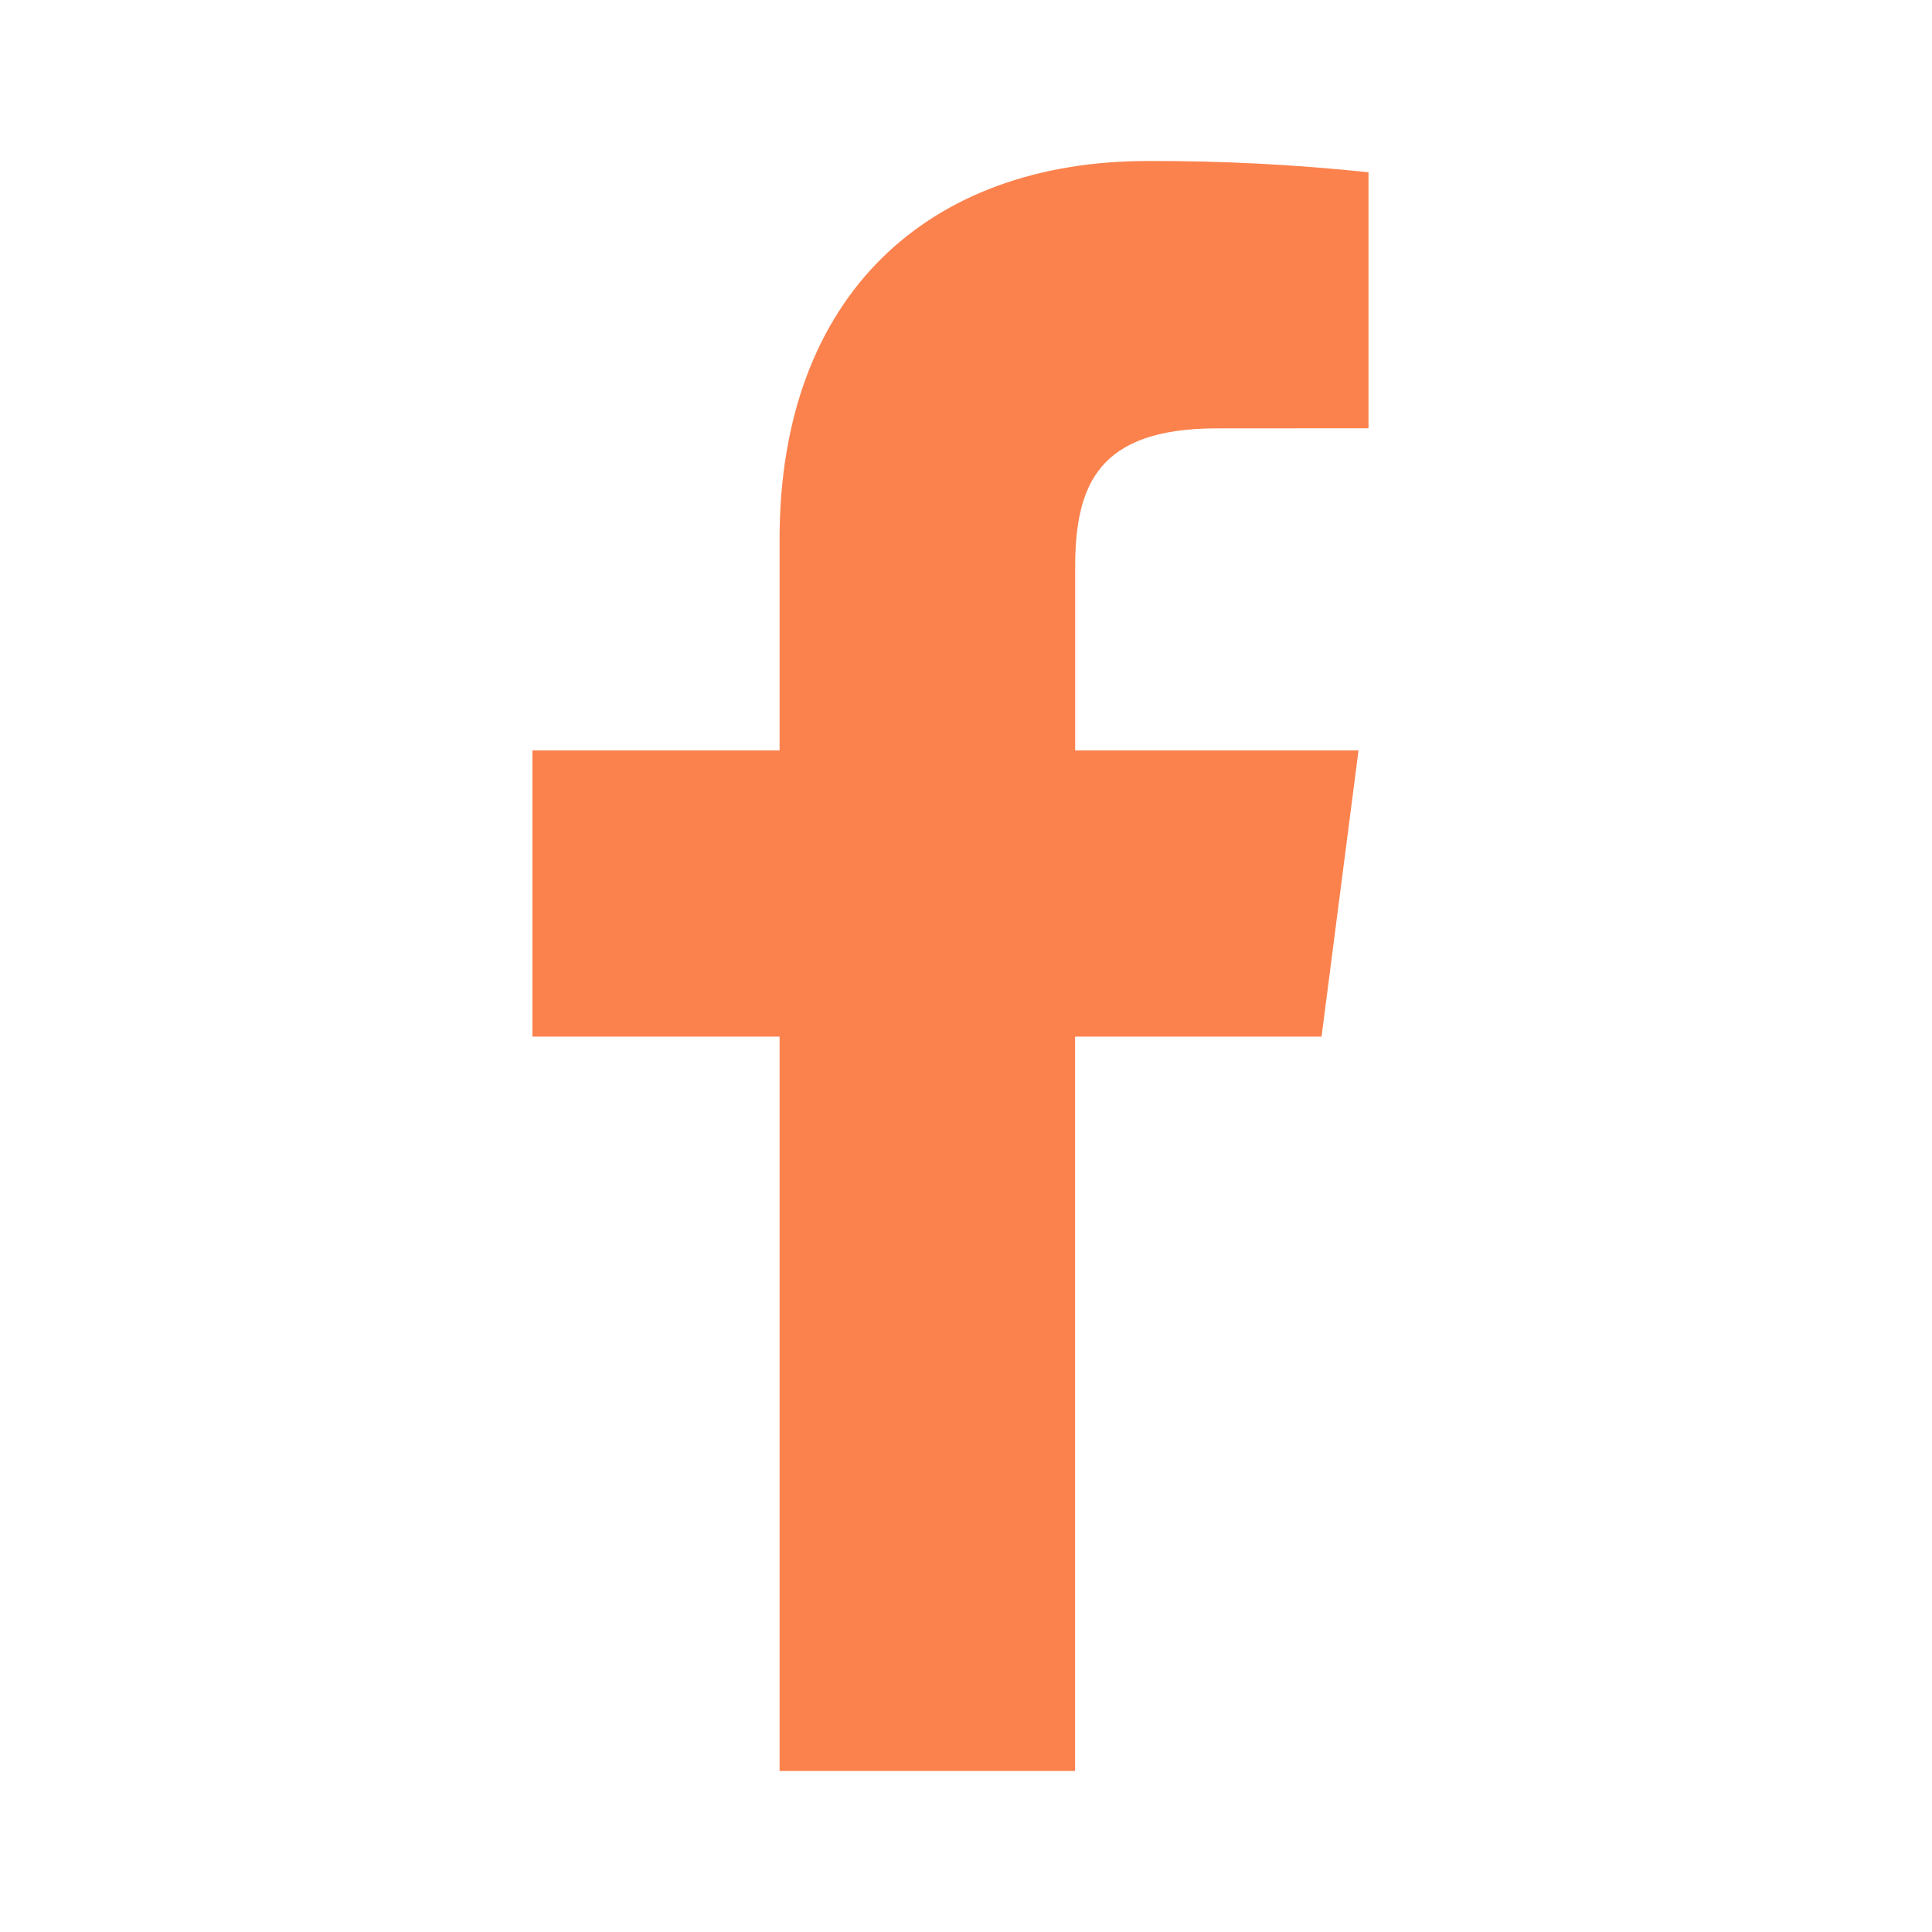 <svg width="36" height="36" viewBox="0 0 36 36" fill="none" xmlns="http://www.w3.org/2000/svg">
<path d="M20.032 33V19.316H24.625L25.314 13.983H20.034V10.578C20.034 9.033 20.462 7.982 22.675 7.982L25.5 7.98V3.21C24.133 3.066 22.76 2.995 21.386 3C17.313 3 14.526 5.486 14.526 10.05V13.983H9.921V19.316H14.526V33H20.032Z" fill="#FB824D"/>
</svg>
